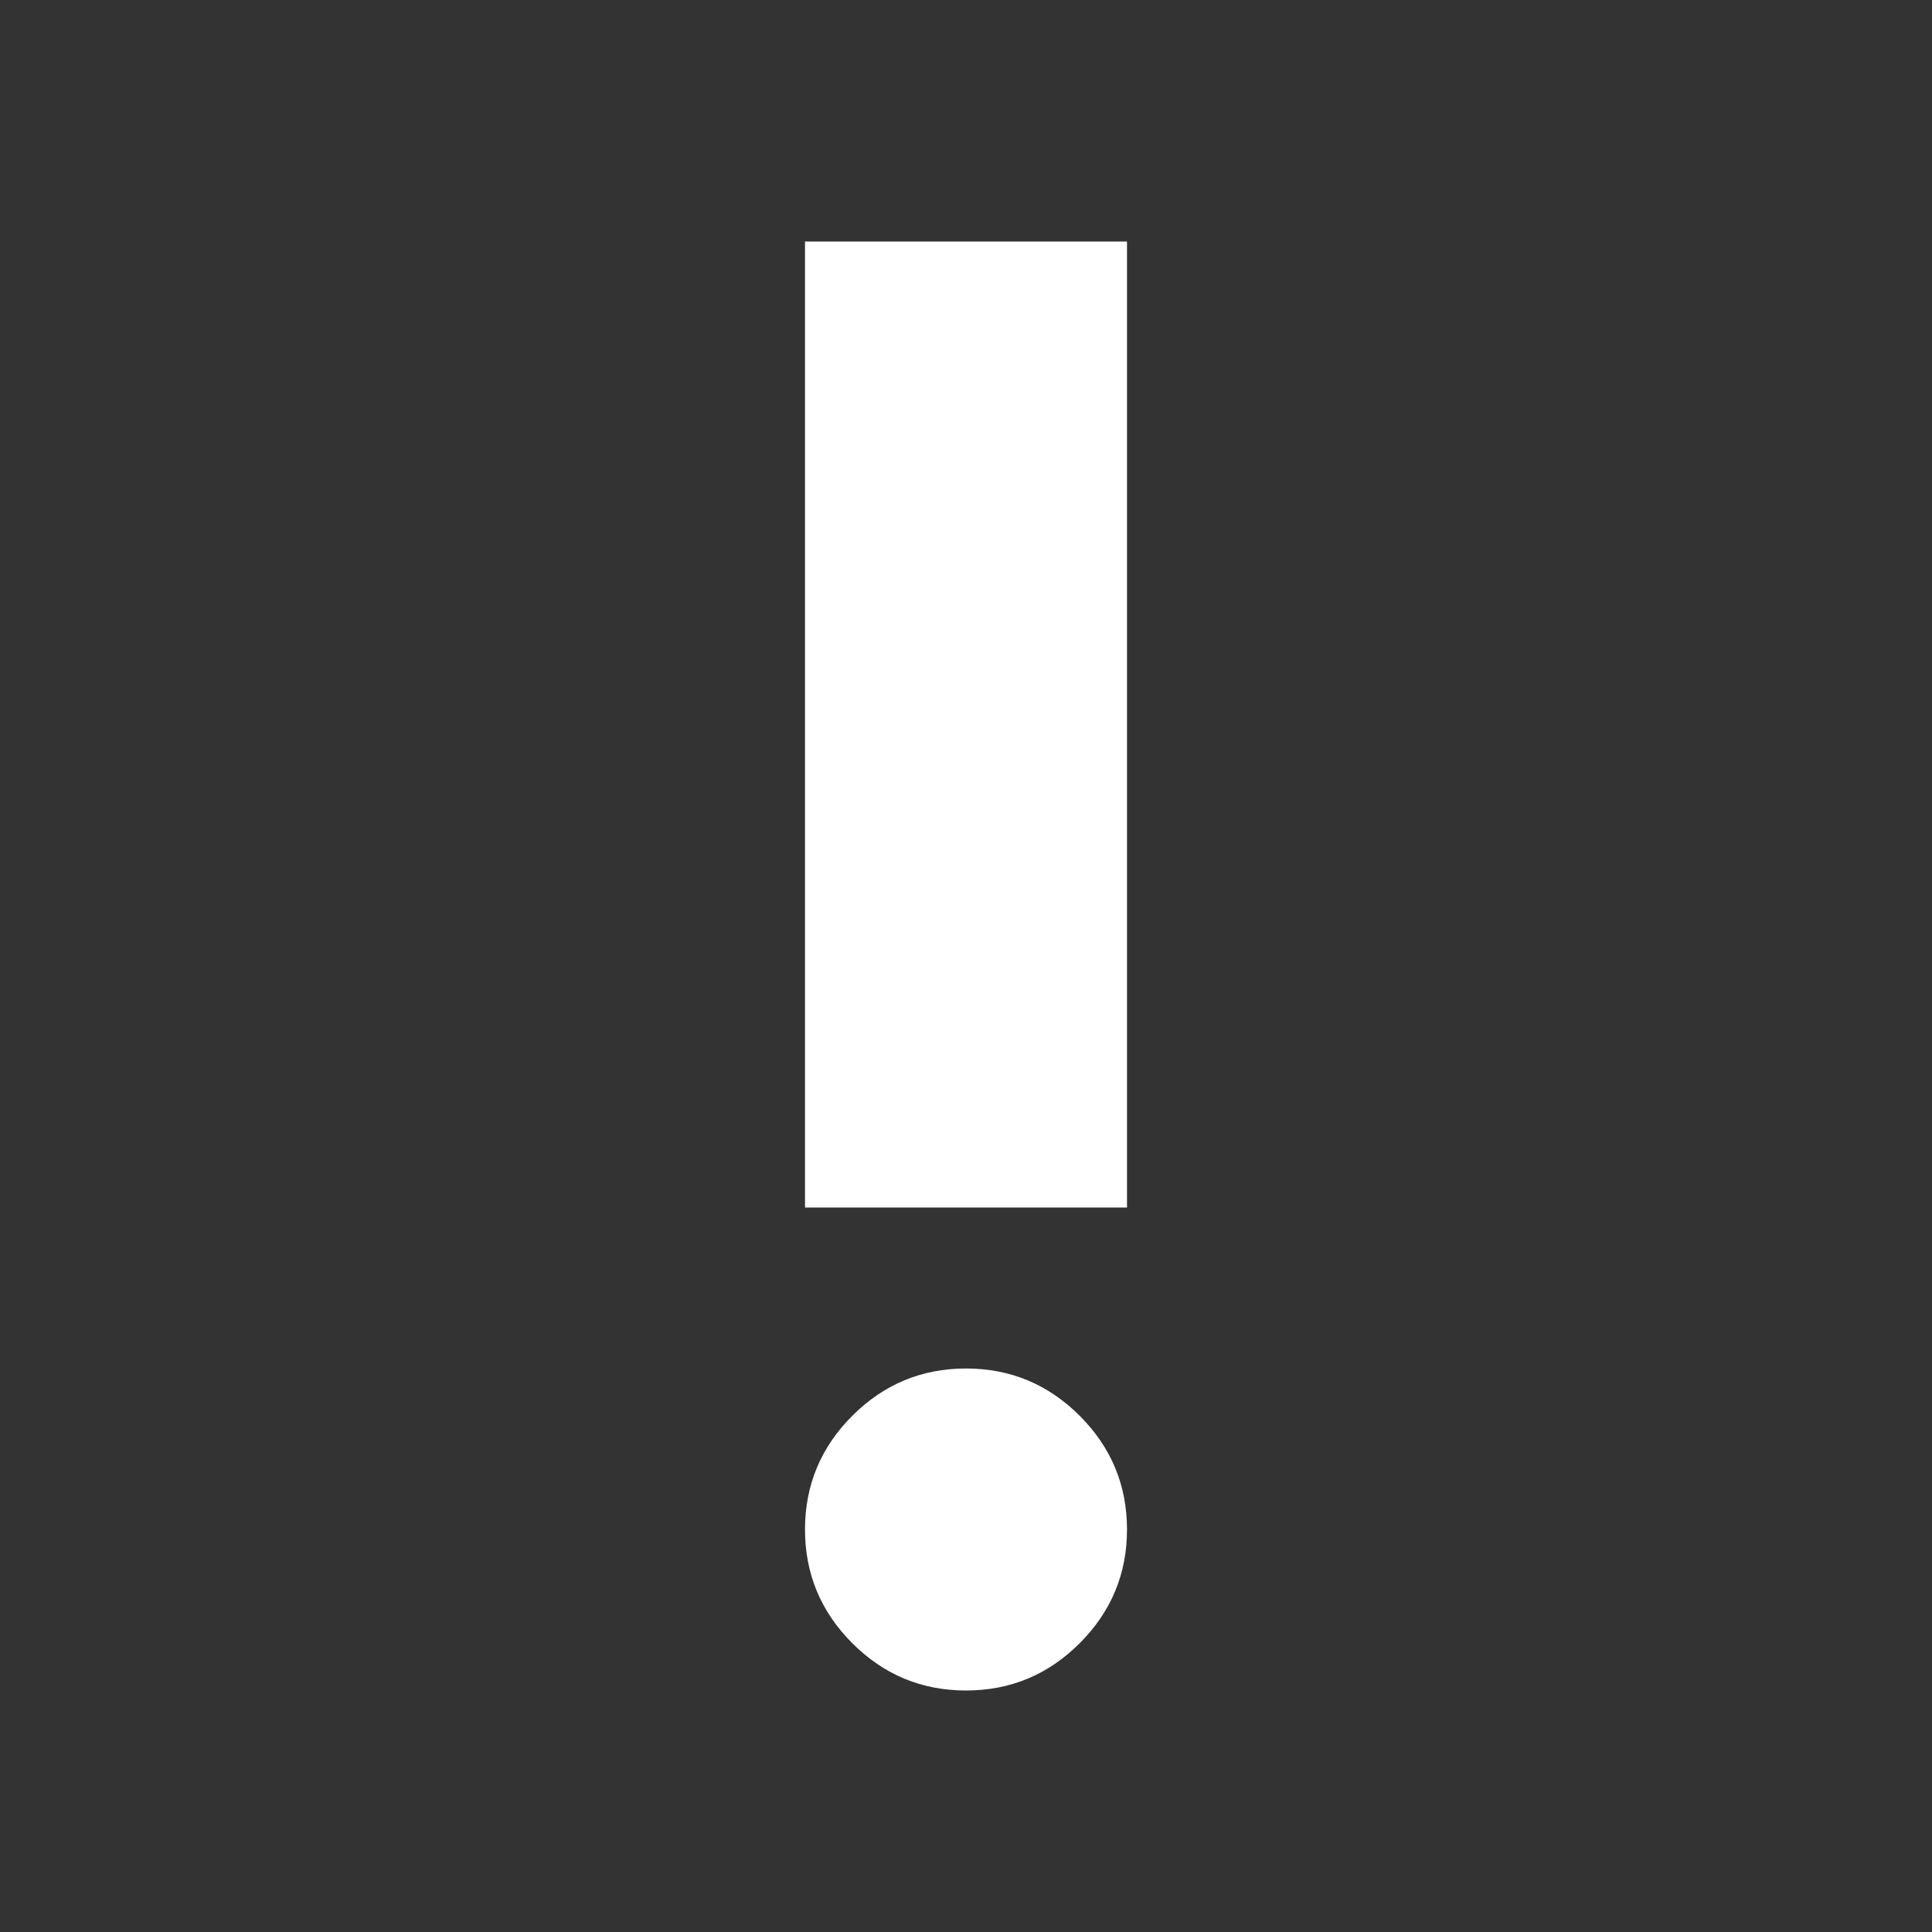 <svg width="24" height="24" viewBox="0 0 24 24" fill="none" xmlns="http://www.w3.org/2000/svg">
<rect x="0" y="0" width="24" height="24" fill="#333333" stroke="none"/>
<path d="M12 21C11.45 21 10.979 20.804 10.588 20.413C10.196 20.021 10 19.55 10 19C10 18.45 10.196 17.979 10.588 17.587C10.979 17.196 11.45 17 12 17C12.55 17 13.021 17.196 13.412 17.587C13.804 17.979 14 18.45 14 19C14 19.55 13.804 20.021 13.412 20.413C13.021 20.804 12.55 21 12 21ZM10 15V3H14V15H10Z" fill="white"/>
</svg>
